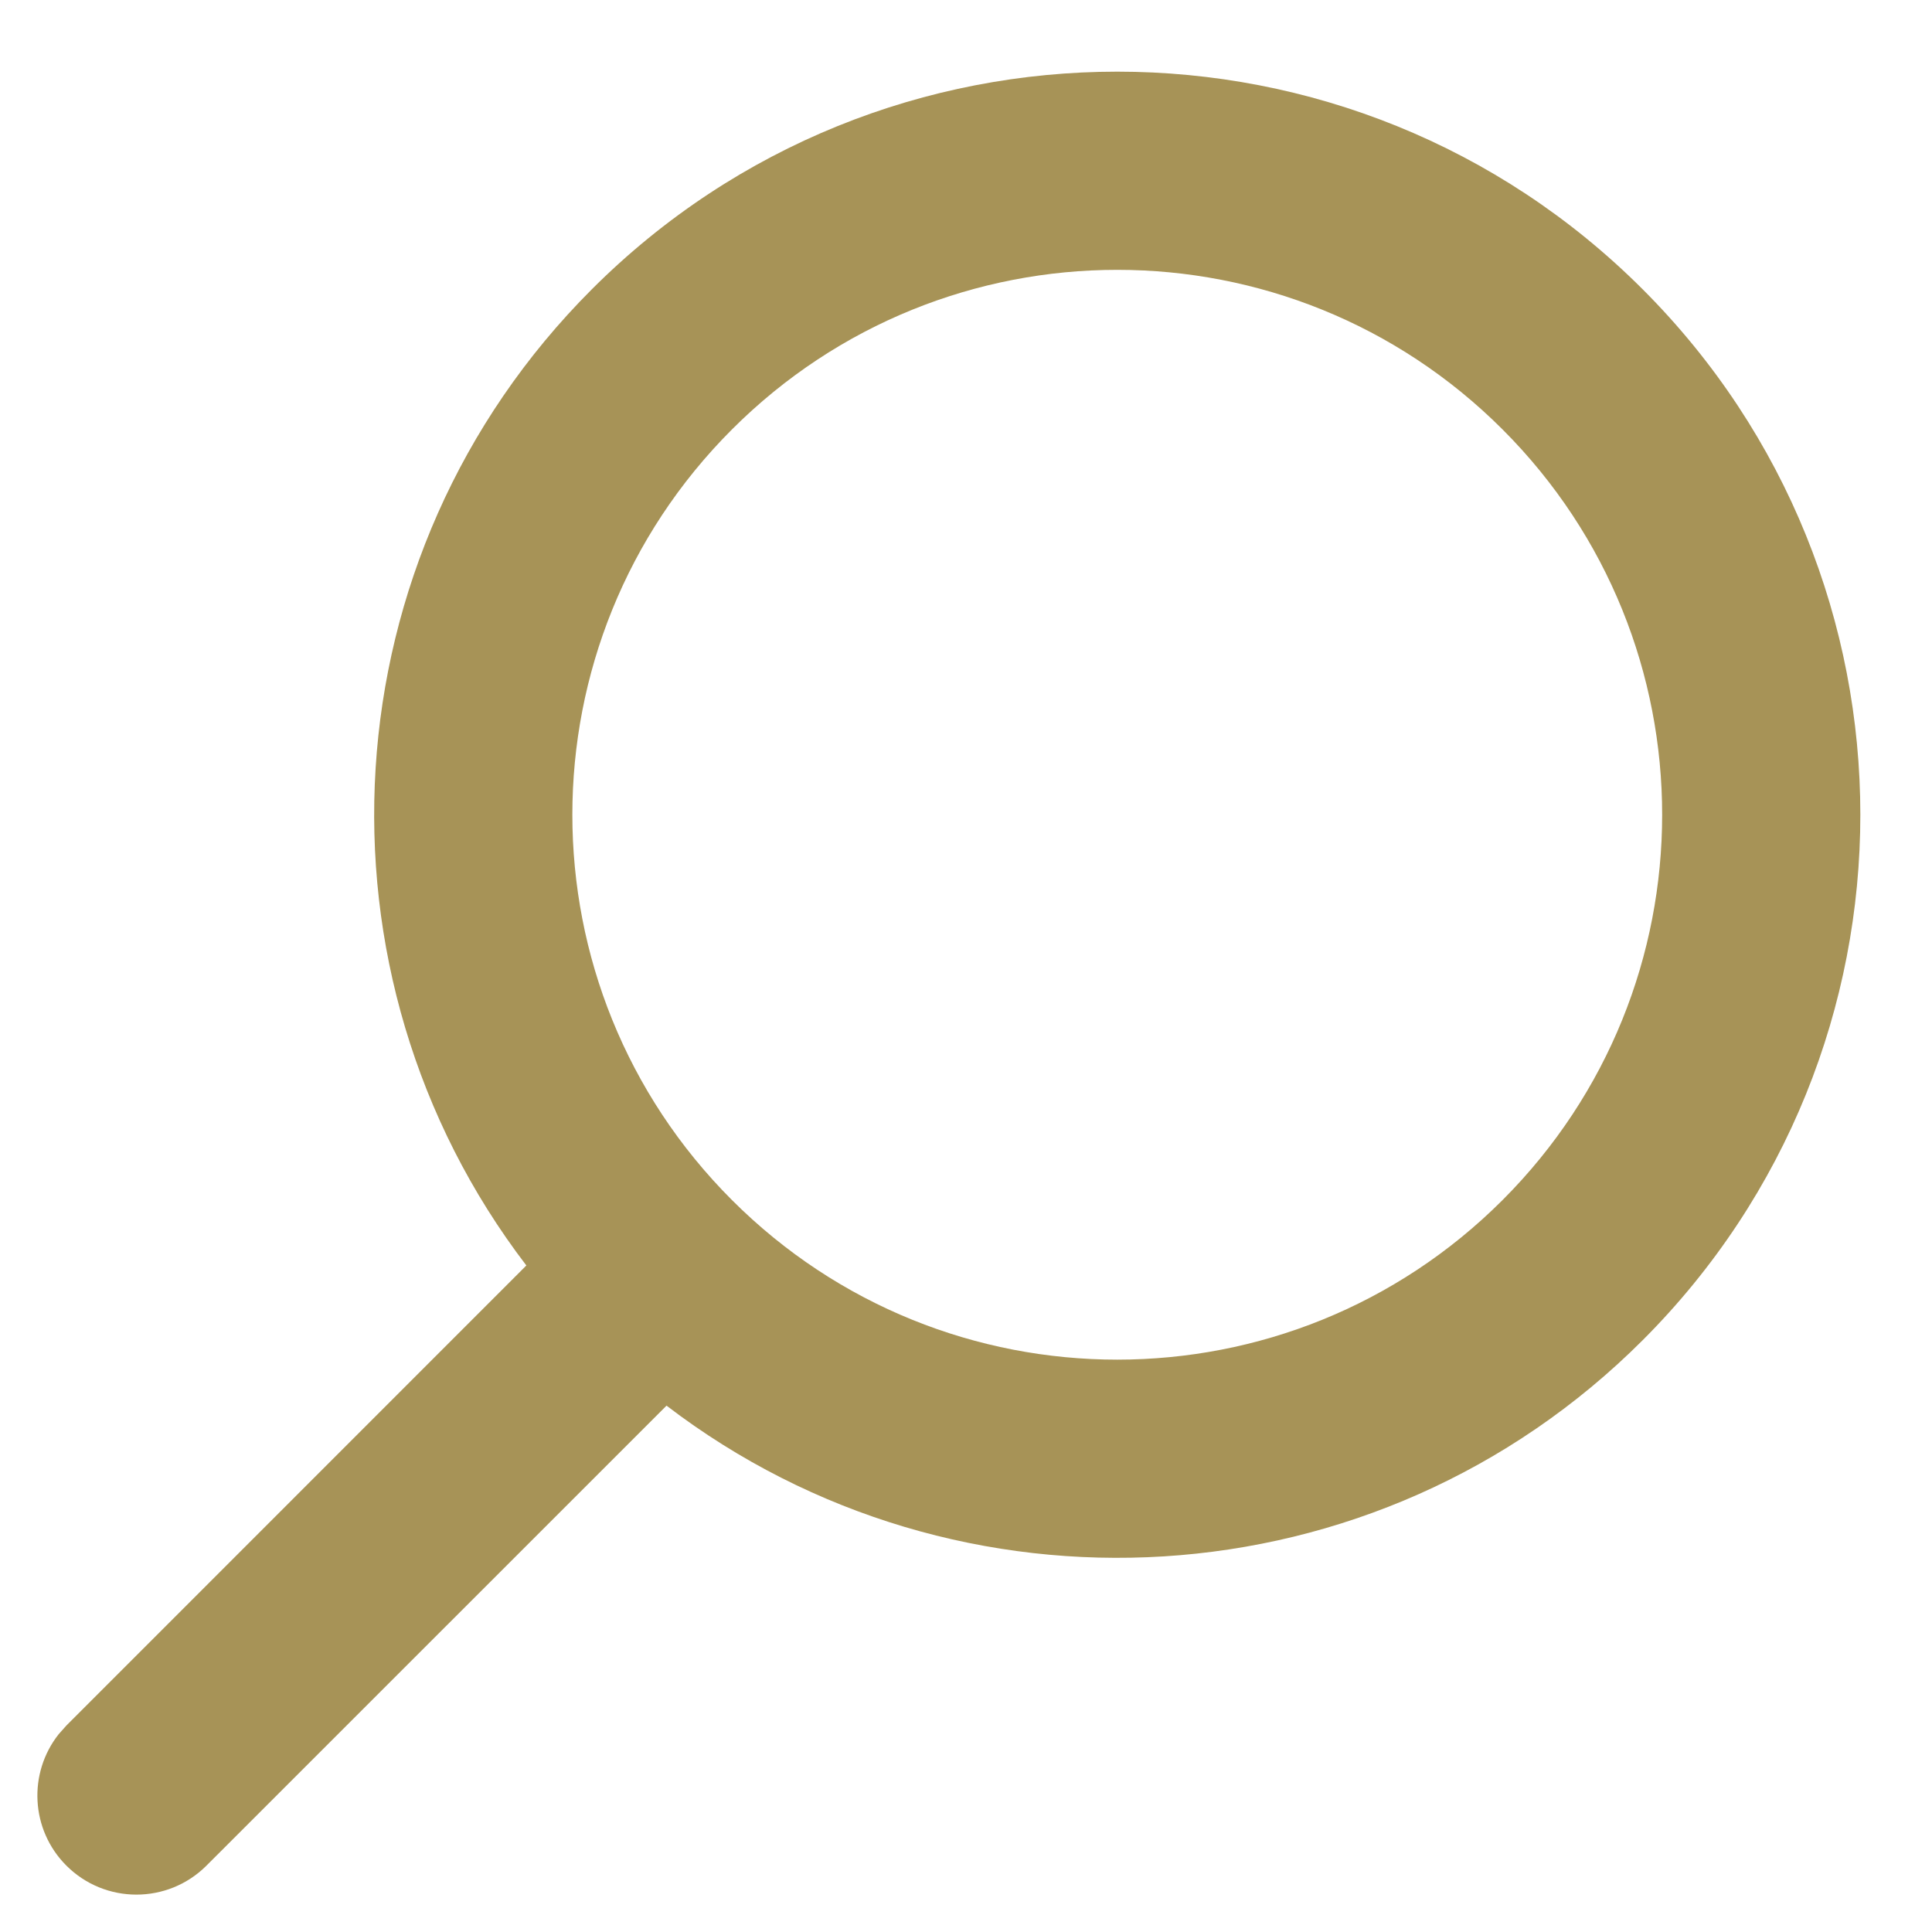 <?xml version="1.0" encoding="UTF-8"?>
<svg width="26px" height="26px" viewBox="0 0 26 26" version="1.1" xmlns="http://www.w3.org/2000/svg" xmlns:xlink="http://www.w3.org/1999/xlink">
    <!-- Generator: Sketch 60.1 (88133) - https://sketch.com -->
    <title>@assets/icons/search</title>
    <desc>Created with Sketch.</desc>
    <g id="Symbols" stroke="none" stroke-width="1" fill="none" fill-rule="evenodd">
        <g id="@assets/navigation/topMenuMobile" transform="translate(-210, -28)" fill="#A79357">
            <g id="@assets/icons/search" transform="translate(221.5, 42.5) rotate(-315) translate(-221.5, -42.5) translate(211.5, 27.5)">
                <path d="M10,0 C15.523,0 20,4.477 20,10 C20,15.071 16.226,19.26 11.334,19.912 L11.333,28.667 C11.333,29.403 10.736,30 10,30 C9.316,30 8.753,29.485 8.676,28.822 L8.667,28.667 L8.666,19.912 C3.774,19.26 0,15.071 0,10 C0,4.477 4.477,0 10,0 Z M10,2.667 C5.95,2.667 2.667,5.95 2.667,10 C2.667,14.05 5.95,17.333 10,17.333 C14.05,17.333 17.333,14.05 17.333,10 C17.333,5.95 14.05,2.667 10,2.667 Z" id="Combined-Shape"></path>
            </g>
        </g>
    </g>
</svg>